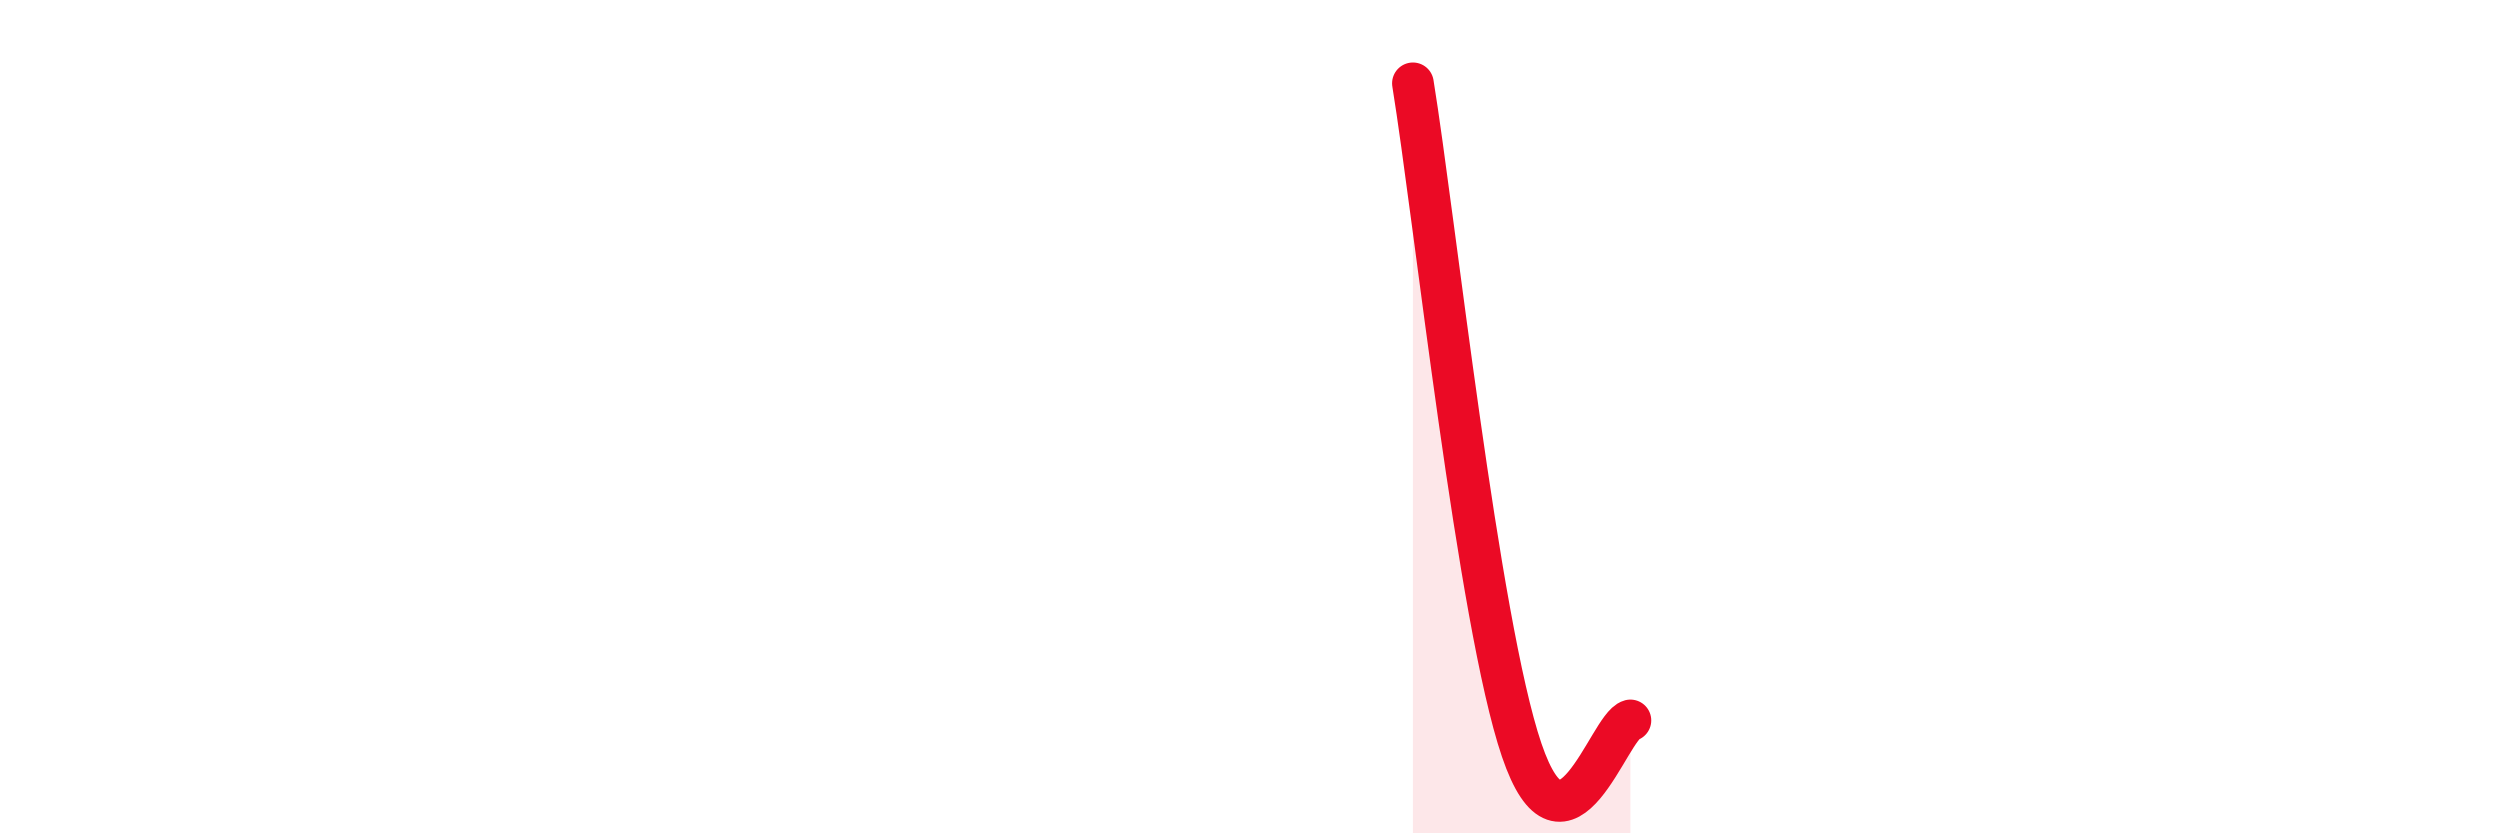 
    <svg width="60" height="20" viewBox="0 0 60 20" xmlns="http://www.w3.org/2000/svg">
      <path
        d="M 33.91,2 C 34.43,5.2 35.48,14.94 36.52,18 C 37.56,21.06 38.61,17.43 39.13,17.29L39.13 20L33.91 20Z"
        fill="#EB0A25"
        opacity="0.1"
        stroke-linecap="round"
        stroke-linejoin="round"
      />
      <path
        d="M 33.91,2 C 34.43,5.2 35.48,14.94 36.52,18 C 37.56,21.06 38.61,17.43 39.13,17.29"
        stroke="#EB0A25"
        stroke-width="1"
        fill="none"
        stroke-linecap="round"
        stroke-linejoin="round"
      />
    </svg>
  